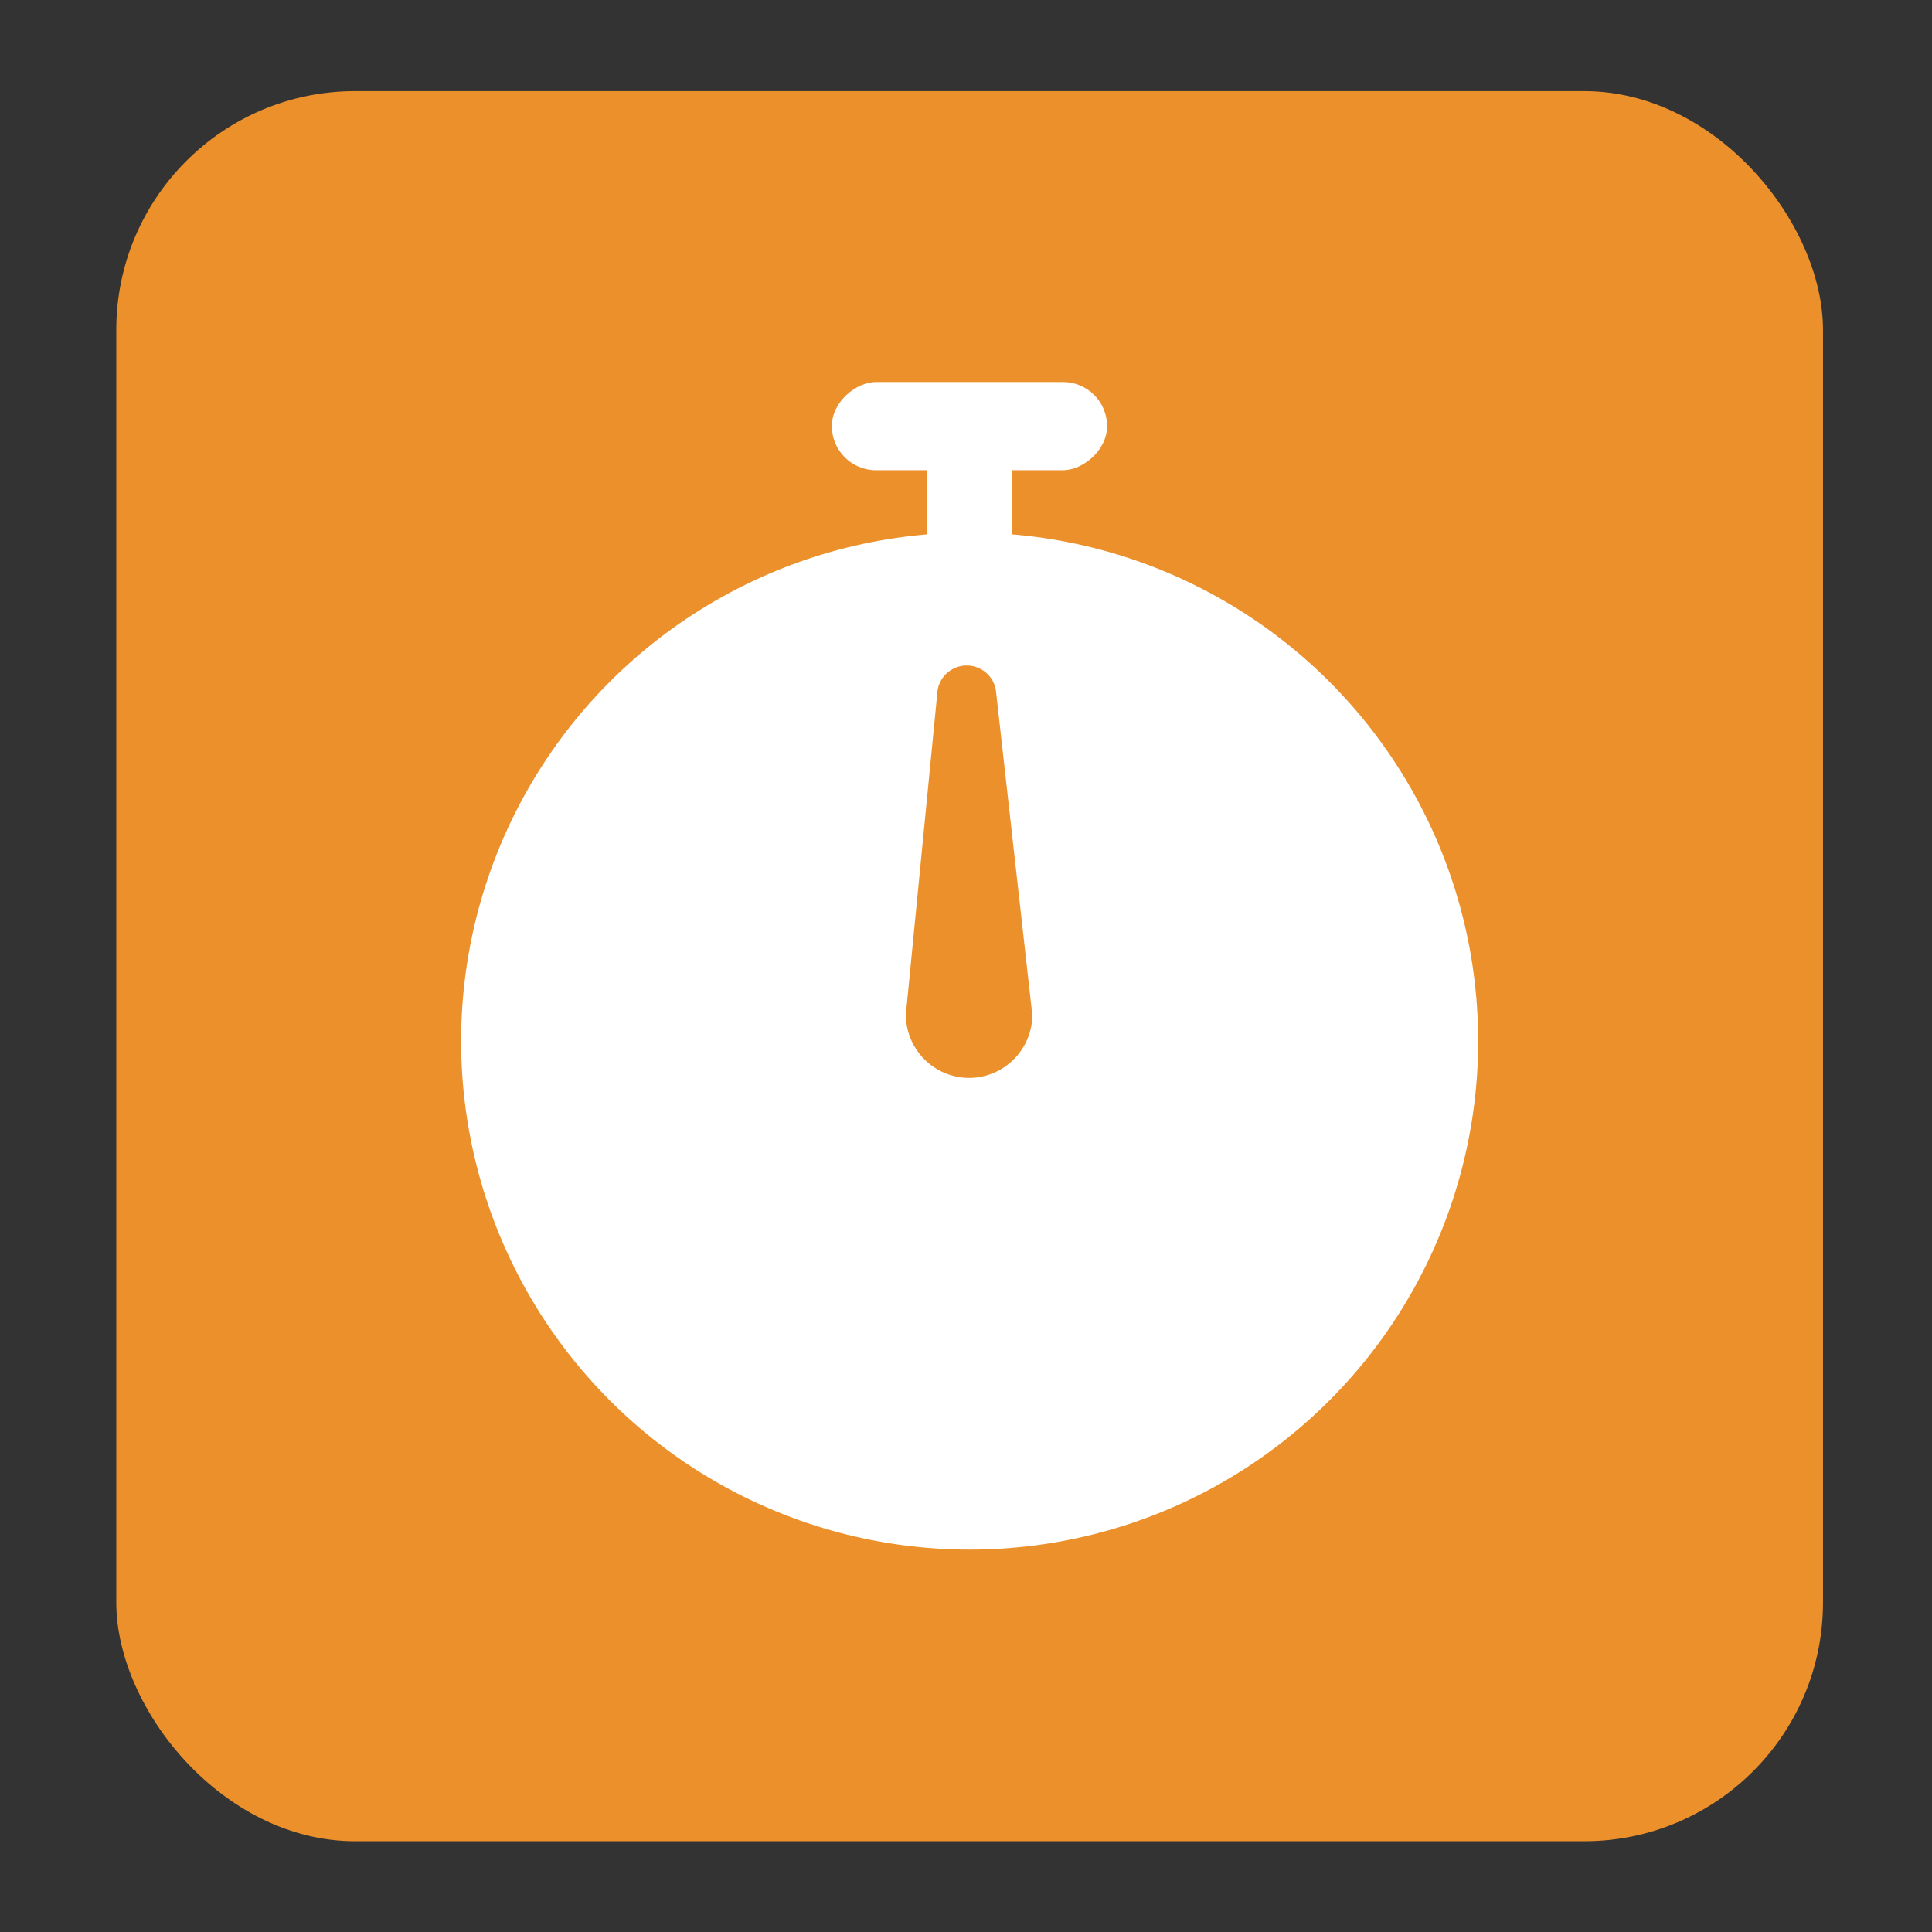 <svg id="Layer_1" data-name="Layer 1" xmlns="http://www.w3.org/2000/svg" viewBox="0 0 53 53"><rect x="0" y="0" width="53" height="53" fill="#333333" stroke="none"/><defs><style>.cls-1{fill:#ec902c;}.cls-2{fill:#fff;}</style></defs><title>filesize</title><rect class="cls-1" x="3.19" y="2.5" width="46.82" height="48.01" rx="6.55" ry="6.55"/><circle class="cls-2" cx="26.6" cy="28.56" r="13.95"/><rect class="cls-2" x="25.43" y="11.52" width="2.34" height="7.22"/><rect class="cls-2" x="25.38" y="7.93" width="2.42" height="7.55" rx="1.21" ry="1.21" transform="translate(38.3 -14.9) rotate(90)"/><path class="cls-1" d="M26.6,29.57h0a1.74,1.74,0,0,1-1.75-1.74l.87-8.89a.81.81,0,0,1,1.6,0l1,8.91A1.74,1.74,0,0,1,26.6,29.57Z"/></svg>
